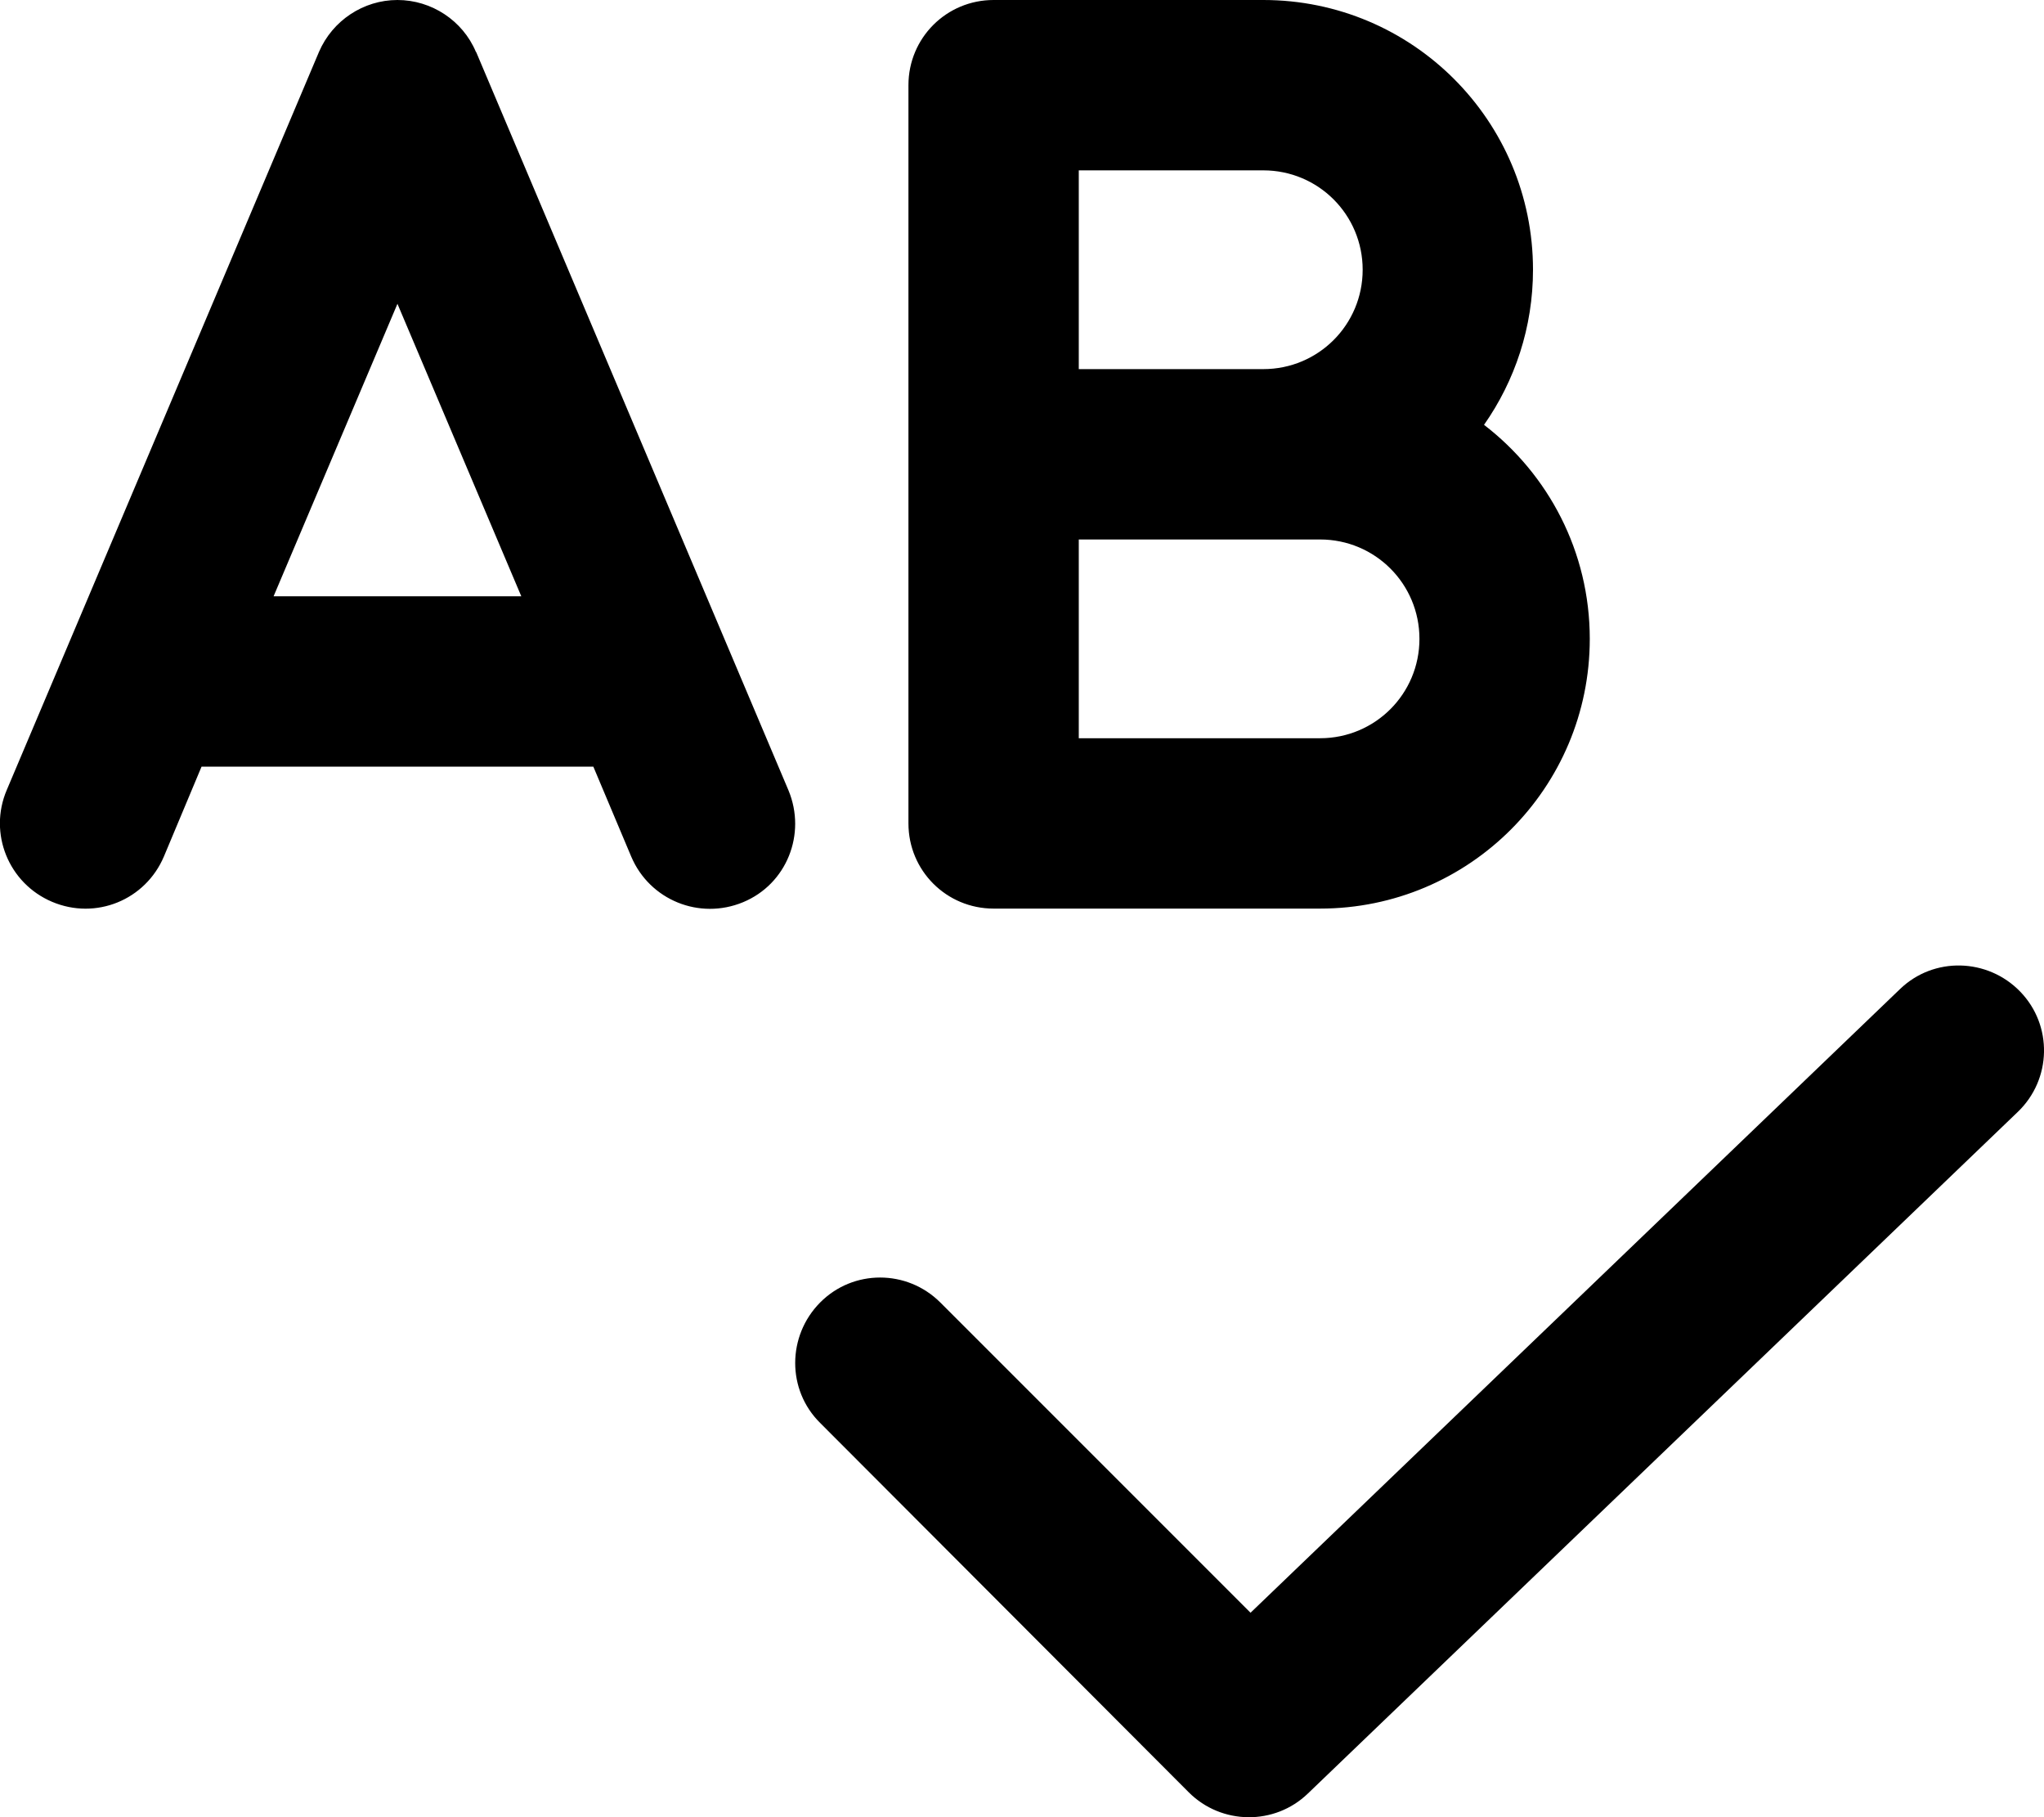 <svg xmlns="http://www.w3.org/2000/svg" viewBox="0 0 576 512"><!--! Font Awesome Pro 6.5.2 by @fontawesome - https://fontawesome.com License - https://fontawesome.com/license (Commercial License) Copyright 2024 Fonticons, Inc. --><path d="M134.1 14.6C130.4 5.8 121.6 0 112 0s-18.3 5.8-22.1 14.6l-88 208c-5.2 12.2 .5 26.3 12.8 31.5s26.3-.5 31.5-12.8L56.8 216H167.2l10.7 25.4c5.2 12.2 19.2 17.9 31.5 12.8s17.9-19.2 12.8-31.5l-88-208zM146.9 168H77.1L112 85.6 146.9 168zM256 24V128 232c0 13.3 10.7 24 24 24h92c42 0 76-34 76-76c0-24.6-11.7-46.4-29.8-60.3C426.9 107.3 432 92.2 432 76c0-42-34-76-76-76H280c-13.3 0-24 10.7-24 24zm100 80H304V48h52c15.5 0 28 12.5 28 28s-12.5 28-28 28zm-52 48h52 16c15.5 0 28 12.5 28 28s-12.5 28-28 28H304V152zM568.6 313.3c9.6-9.2 9.9-24.4 .7-33.9s-24.4-9.9-33.9-.7l-183 175.7L265 367c-9.4-9.4-24.6-9.4-33.9 0s-9.4 24.6 0 33.9L335 505c9.2 9.2 24.2 9.4 33.6 .3l200-192z"/></svg>